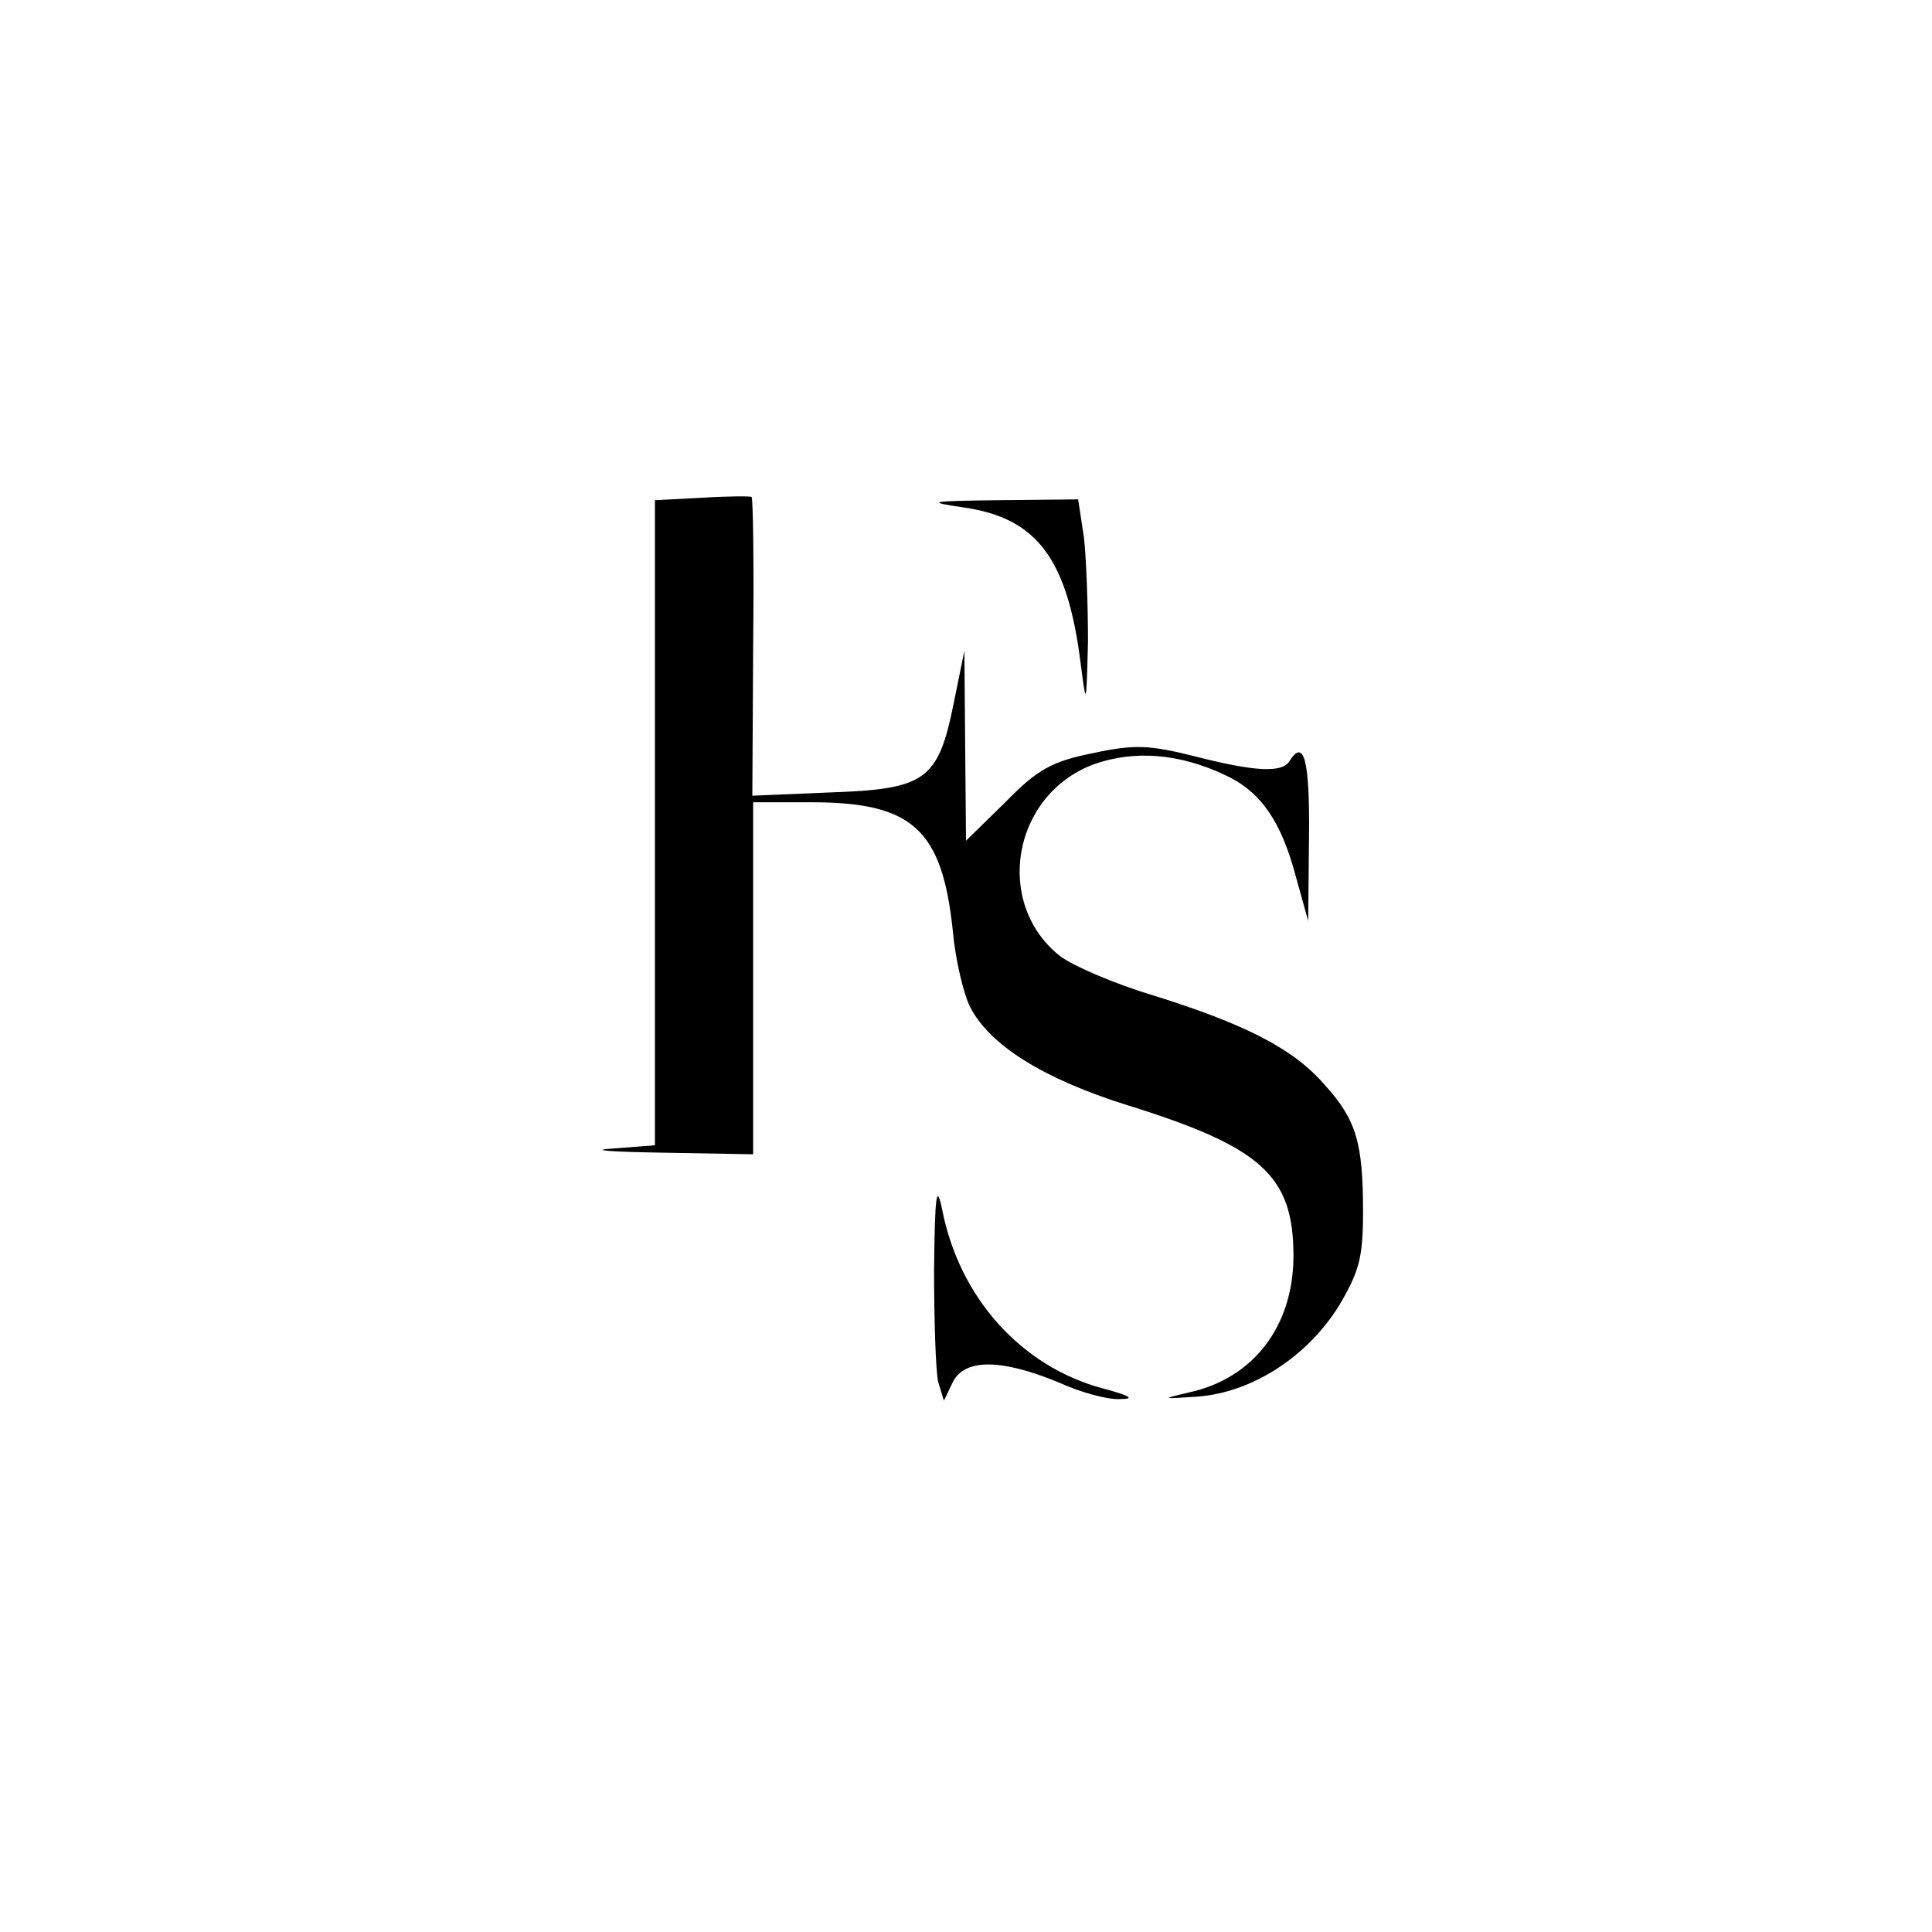 <?xml version="1.0" standalone="no"?>
<!DOCTYPE svg PUBLIC "-//W3C//DTD SVG 20010904//EN"
 "http://www.w3.org/TR/2001/REC-SVG-20010904/DTD/svg10.dtd">
<svg version="1.0" xmlns="http://www.w3.org/2000/svg"
 width="236pt" height="236pt" viewBox="0 0 236 236"
 preserveAspectRatio="xMidYMid meet">
<g transform="translate(0,236) scale(0.1,-0.1)"
fill="#000000" stroke="none">
<path d="M858 1752 l-58 -3 0 -394 0 -394 -52 -4 c-29 -2 -2 -4 60 -5 l112 -2
0 215 0 215 71 0 c124 0 160 -33 173 -158 3 -34 13 -76 21 -92 24 -47 90 -88
192 -120 164 -51 203 -86 203 -184 0 -86 -49 -150 -128 -167 -34 -8 -33 -8 11
-5 66 5 133 48 172 110 25 42 30 59 30 115 0 85 -8 113 -47 156 -38 44 -97 74
-209 109 -47 14 -98 36 -114 48 -81 64 -59 196 40 234 50 18 105 14 162 -13
43 -20 68 -56 86 -124 l15 -54 1 103 c1 93 -6 121 -24 92 -9 -14 -41 -13 -115
6 -56 14 -74 15 -125 4 -50 -10 -68 -20 -107 -60 l-48 -47 -1 116 -1 116 -13
-64 c-19 -94 -34 -105 -151 -109 l-95 -4 1 182 c1 100 0 182 -2 183 -1 1 -29
1 -60 -1z"/>
<path d="M1178 1740 c89 -13 126 -63 142 -190 7 -54 7 -53 9 26 0 45 -2 102
-5 128 l-7 46 -96 -1 c-87 -1 -91 -2 -43 -9z"/>
<path d="M1141 810 c0 -63 2 -125 5 -138 l7 -23 11 23 c15 29 60 28 130 -1 26
-12 60 -21 74 -20 19 0 13 4 -21 13 -100 27 -175 111 -196 218 -7 34 -9 19
-10 -72z"/>
</g>
</svg>
